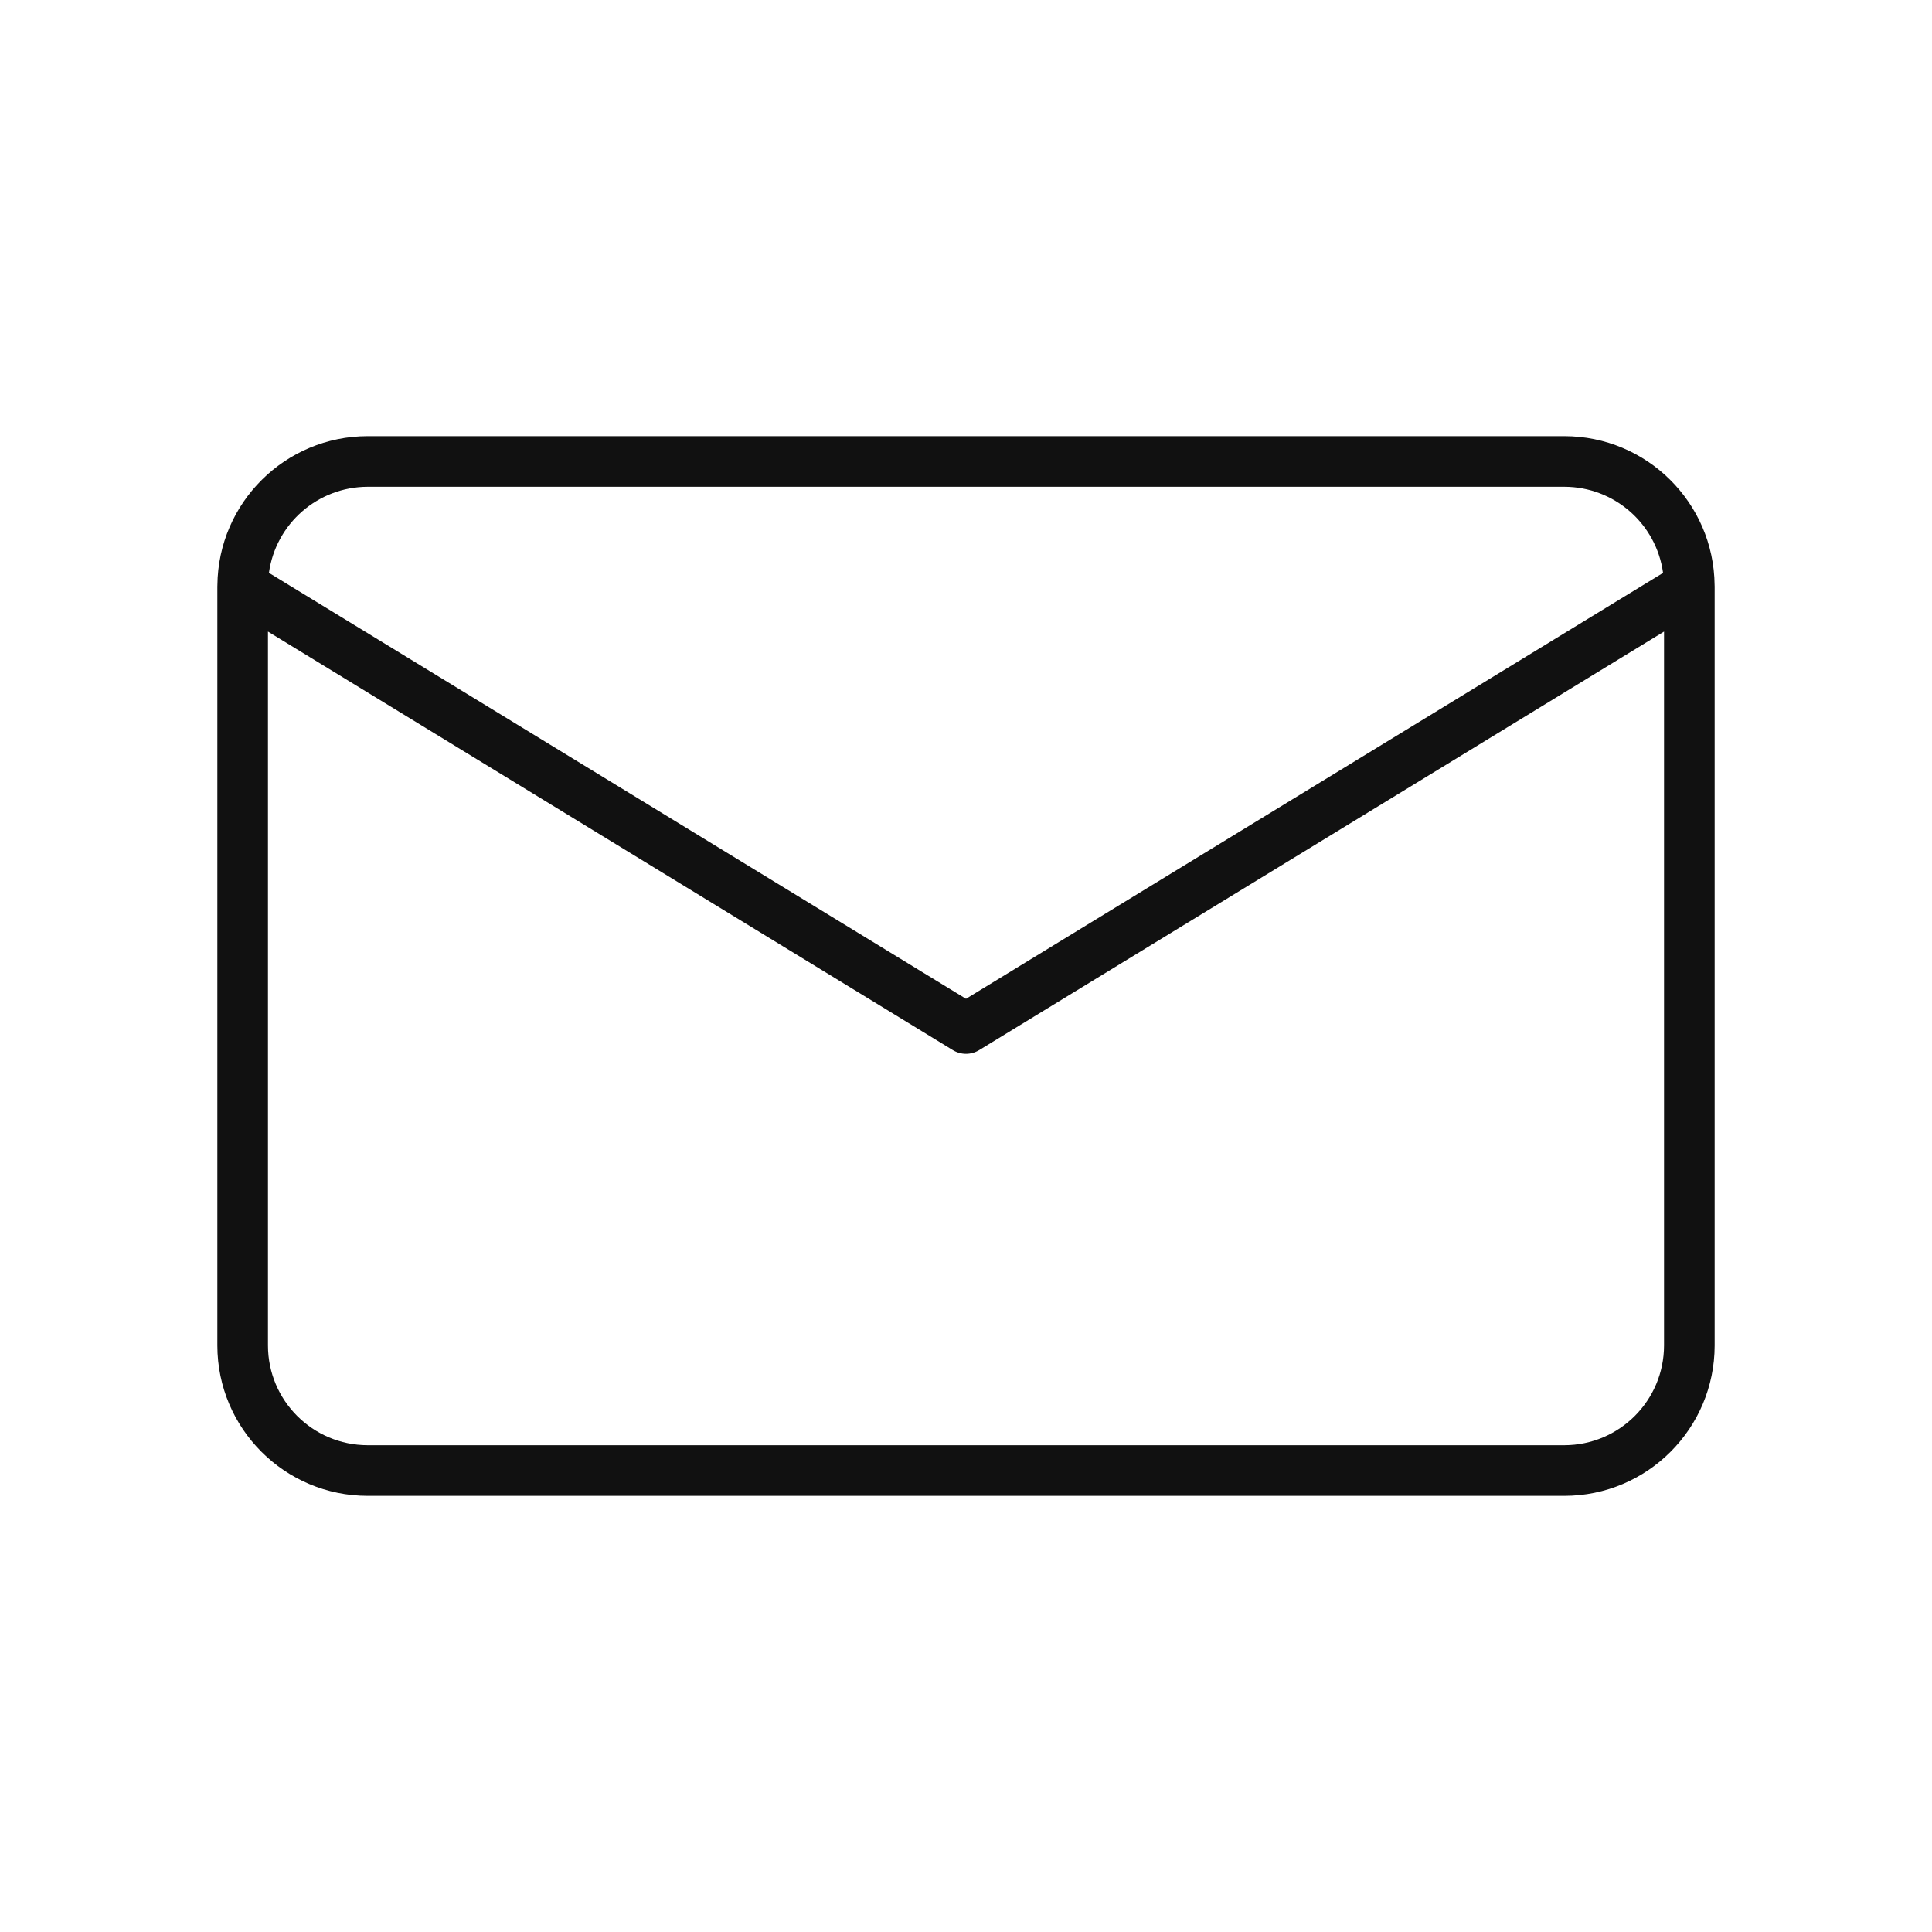 <svg width="40" height="40" viewBox="0 0 40 40" fill="none" xmlns="http://www.w3.org/2000/svg">
<path d="M35.499 12.114C35.482 10.407 34.095 9.032 32.388 9.03H7.612C5.905 9.032 4.518 10.407 4.501 12.114V12.118C4.501 12.126 4.5 12.134 4.5 12.142V27.858C4.502 29.576 5.894 30.968 7.612 30.97H32.388C34.106 30.968 35.498 29.576 35.5 27.858V12.142C35.5 12.134 35.5 12.126 35.499 12.118C35.499 12.117 35.499 12.115 35.499 12.114ZM7.612 10.078H32.388C33.419 10.079 34.291 10.84 34.432 11.861L20 20.679L5.568 11.86C5.71 10.84 6.582 10.08 7.612 10.078ZM32.388 29.922H7.612C6.473 29.92 5.549 28.997 5.548 27.858V13.076L19.727 21.741C19.895 21.844 20.105 21.844 20.273 21.741L34.452 13.076V27.858C34.45 28.997 33.527 29.92 32.388 29.922Z" fill="#111111"/>
</svg>
